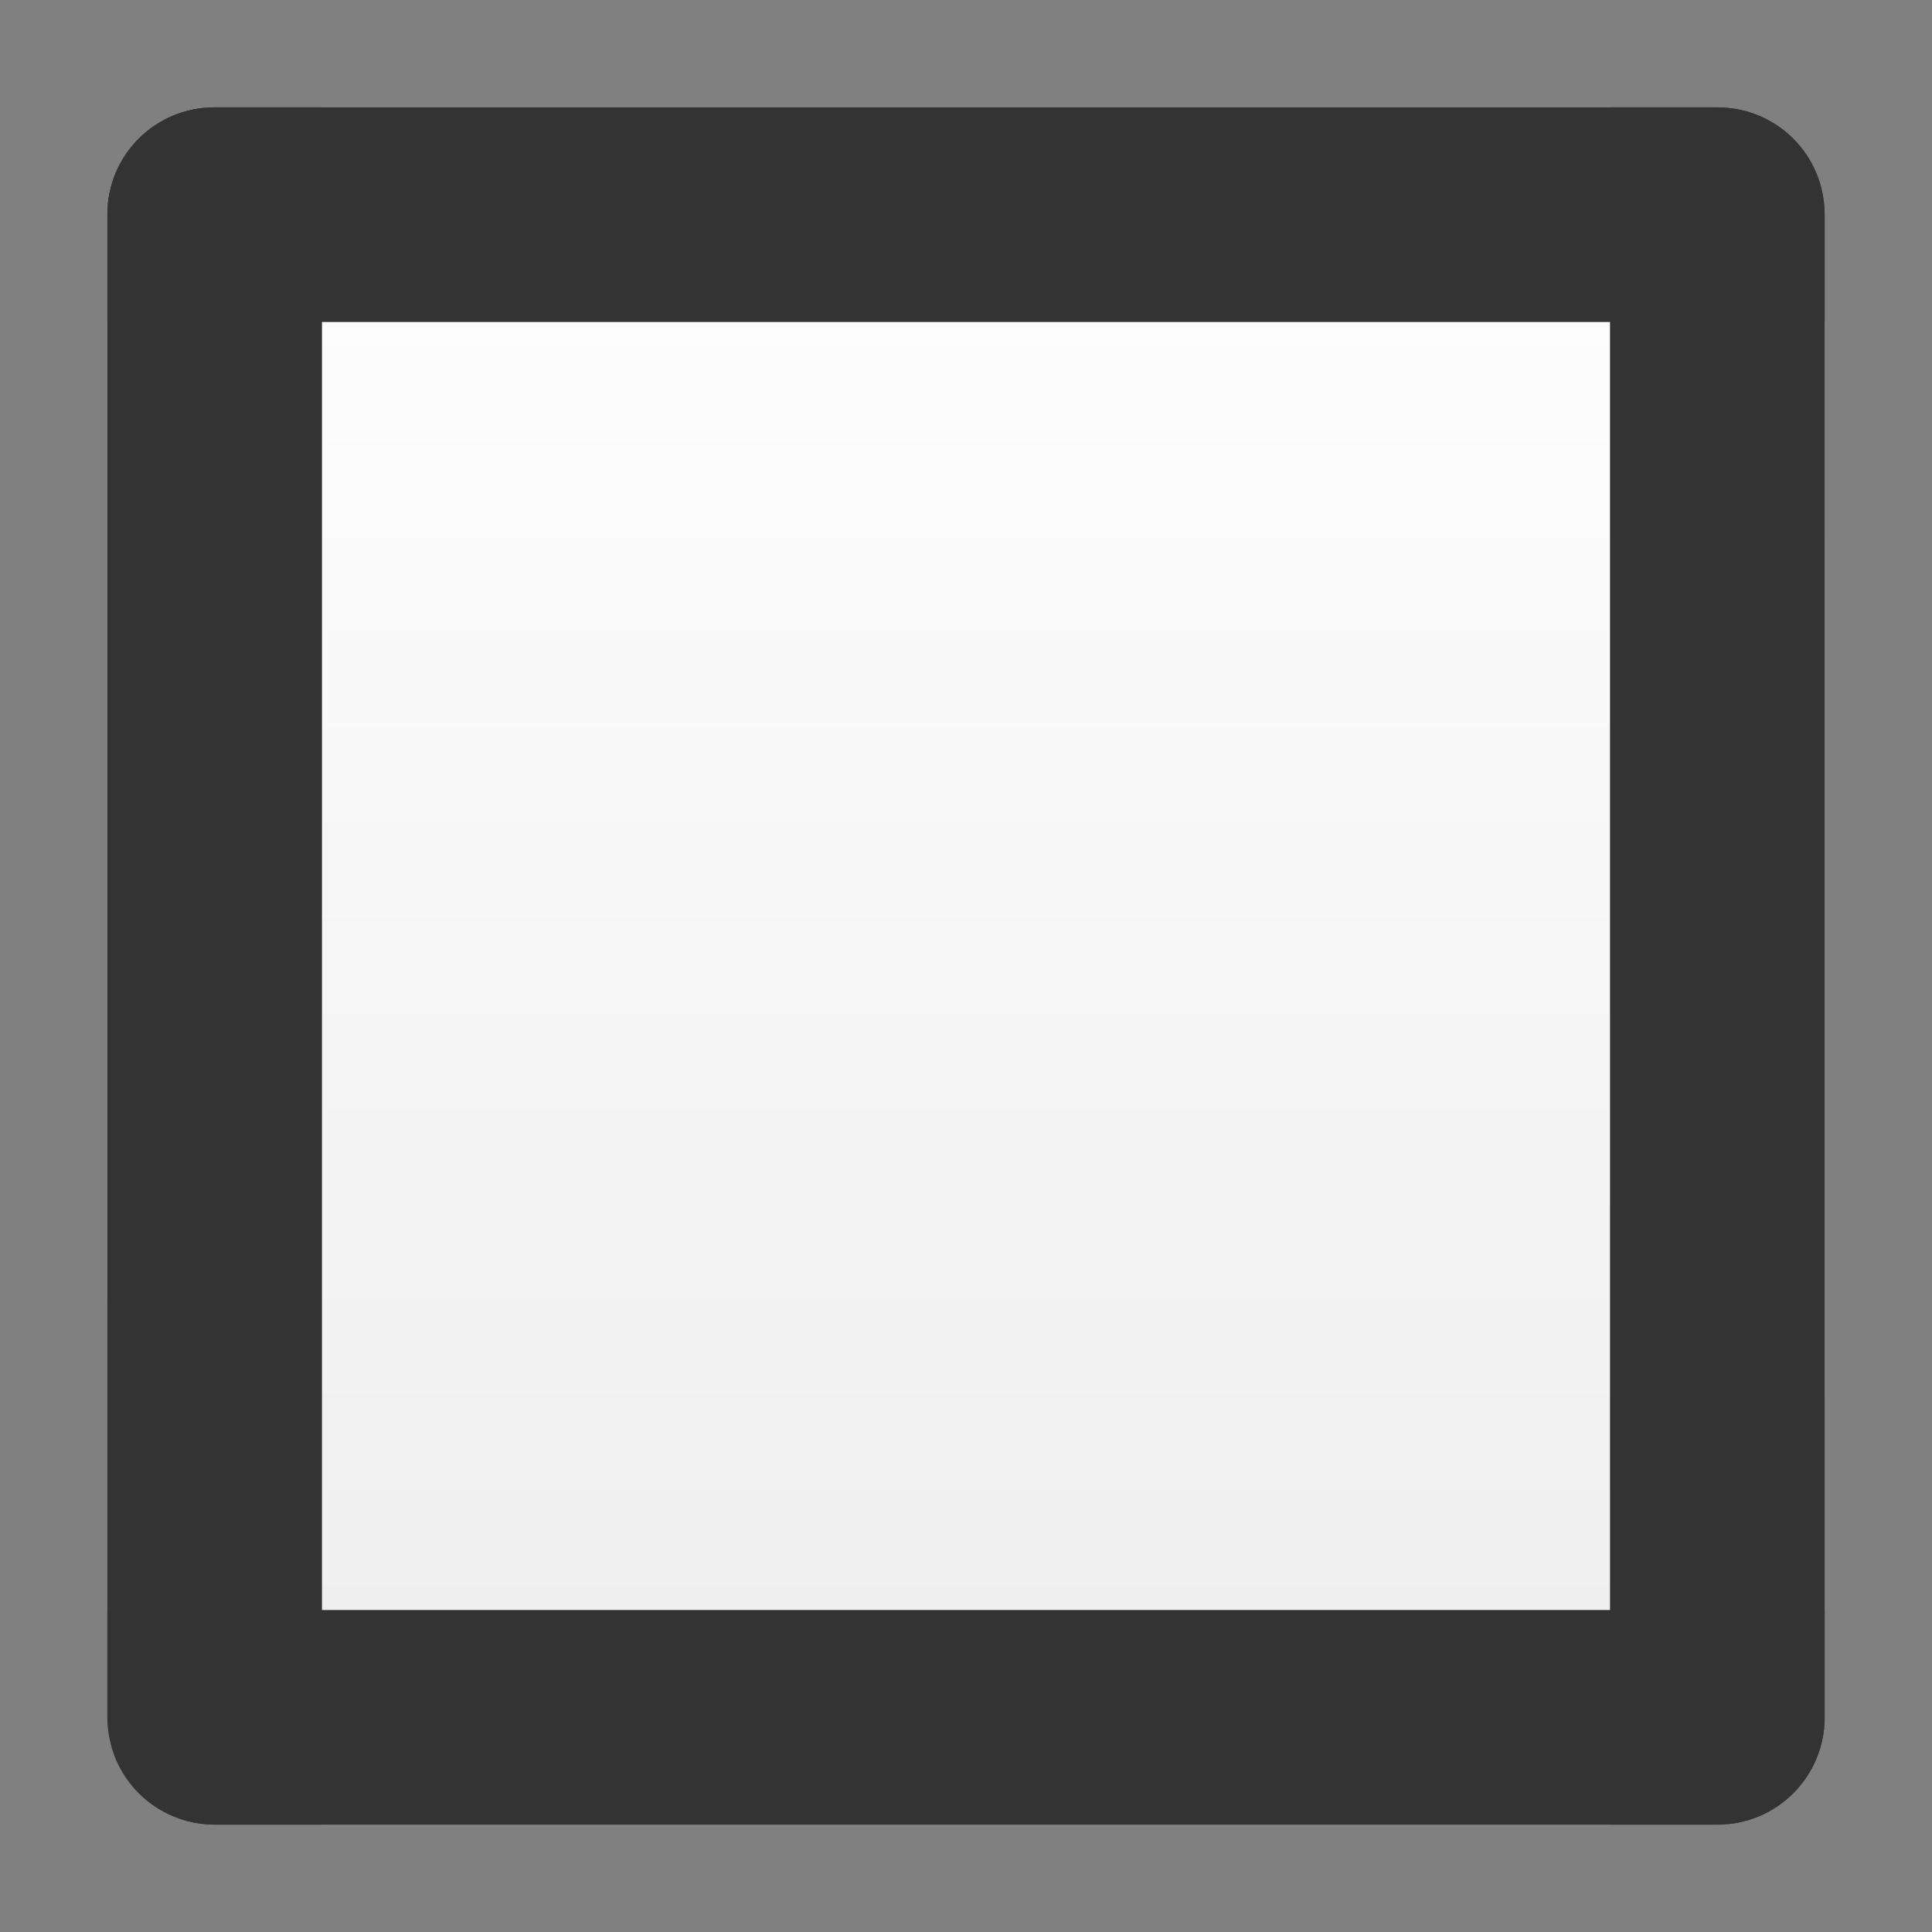 <svg height="18" width="18" xmlns="http://www.w3.org/2000/svg" xmlns:xlink="http://www.w3.org/1999/xlink"><rect width="100%" height="100%" fill="#808080" stroke="none"/><linearGradient id="a" gradientUnits="userSpaceOnUse" x1="1" x2="17" y1="-9" y2="-9"><stop offset="0" stop-color="#fff"/><stop offset="1" stop-color="#ededed"/></linearGradient><rect fill="url(#a)" height="16" rx="1" transform="rotate(90)" width="16" x="1" y="-17"/><path d="m2 1c-.554 0-1 .446-1 1v14c0 .554.446 1 1 1h14c.554 0 1-.446 1-1v-14c0-.554-.446-1-1-1zm0 1h14v14h-14z" opacity=".4"/><path d="m2 2v14h14v-14zm1 1h12v12h-12z" fill="#fff"/><g fill="#333"><path d="m2 1c-.554 0-1 .446-1 1v1h16v-1c0-.554-.446-1-1-1zm-1 14v1c0 .554.446 1 1 1h14c.139 0 .255-.043.375-.094.359-.151.625-.491.625-.906v-1z"/><path d="m17 2c0-.554-.446-1-1-1h-1v16h1c.554 0 1-.446 1-1zm-14-1h-1c-.554 0-1 .446-1 1v14c0 .139.043.255.094.375.151.359.491.625.906.625h1z"/></g></svg>
